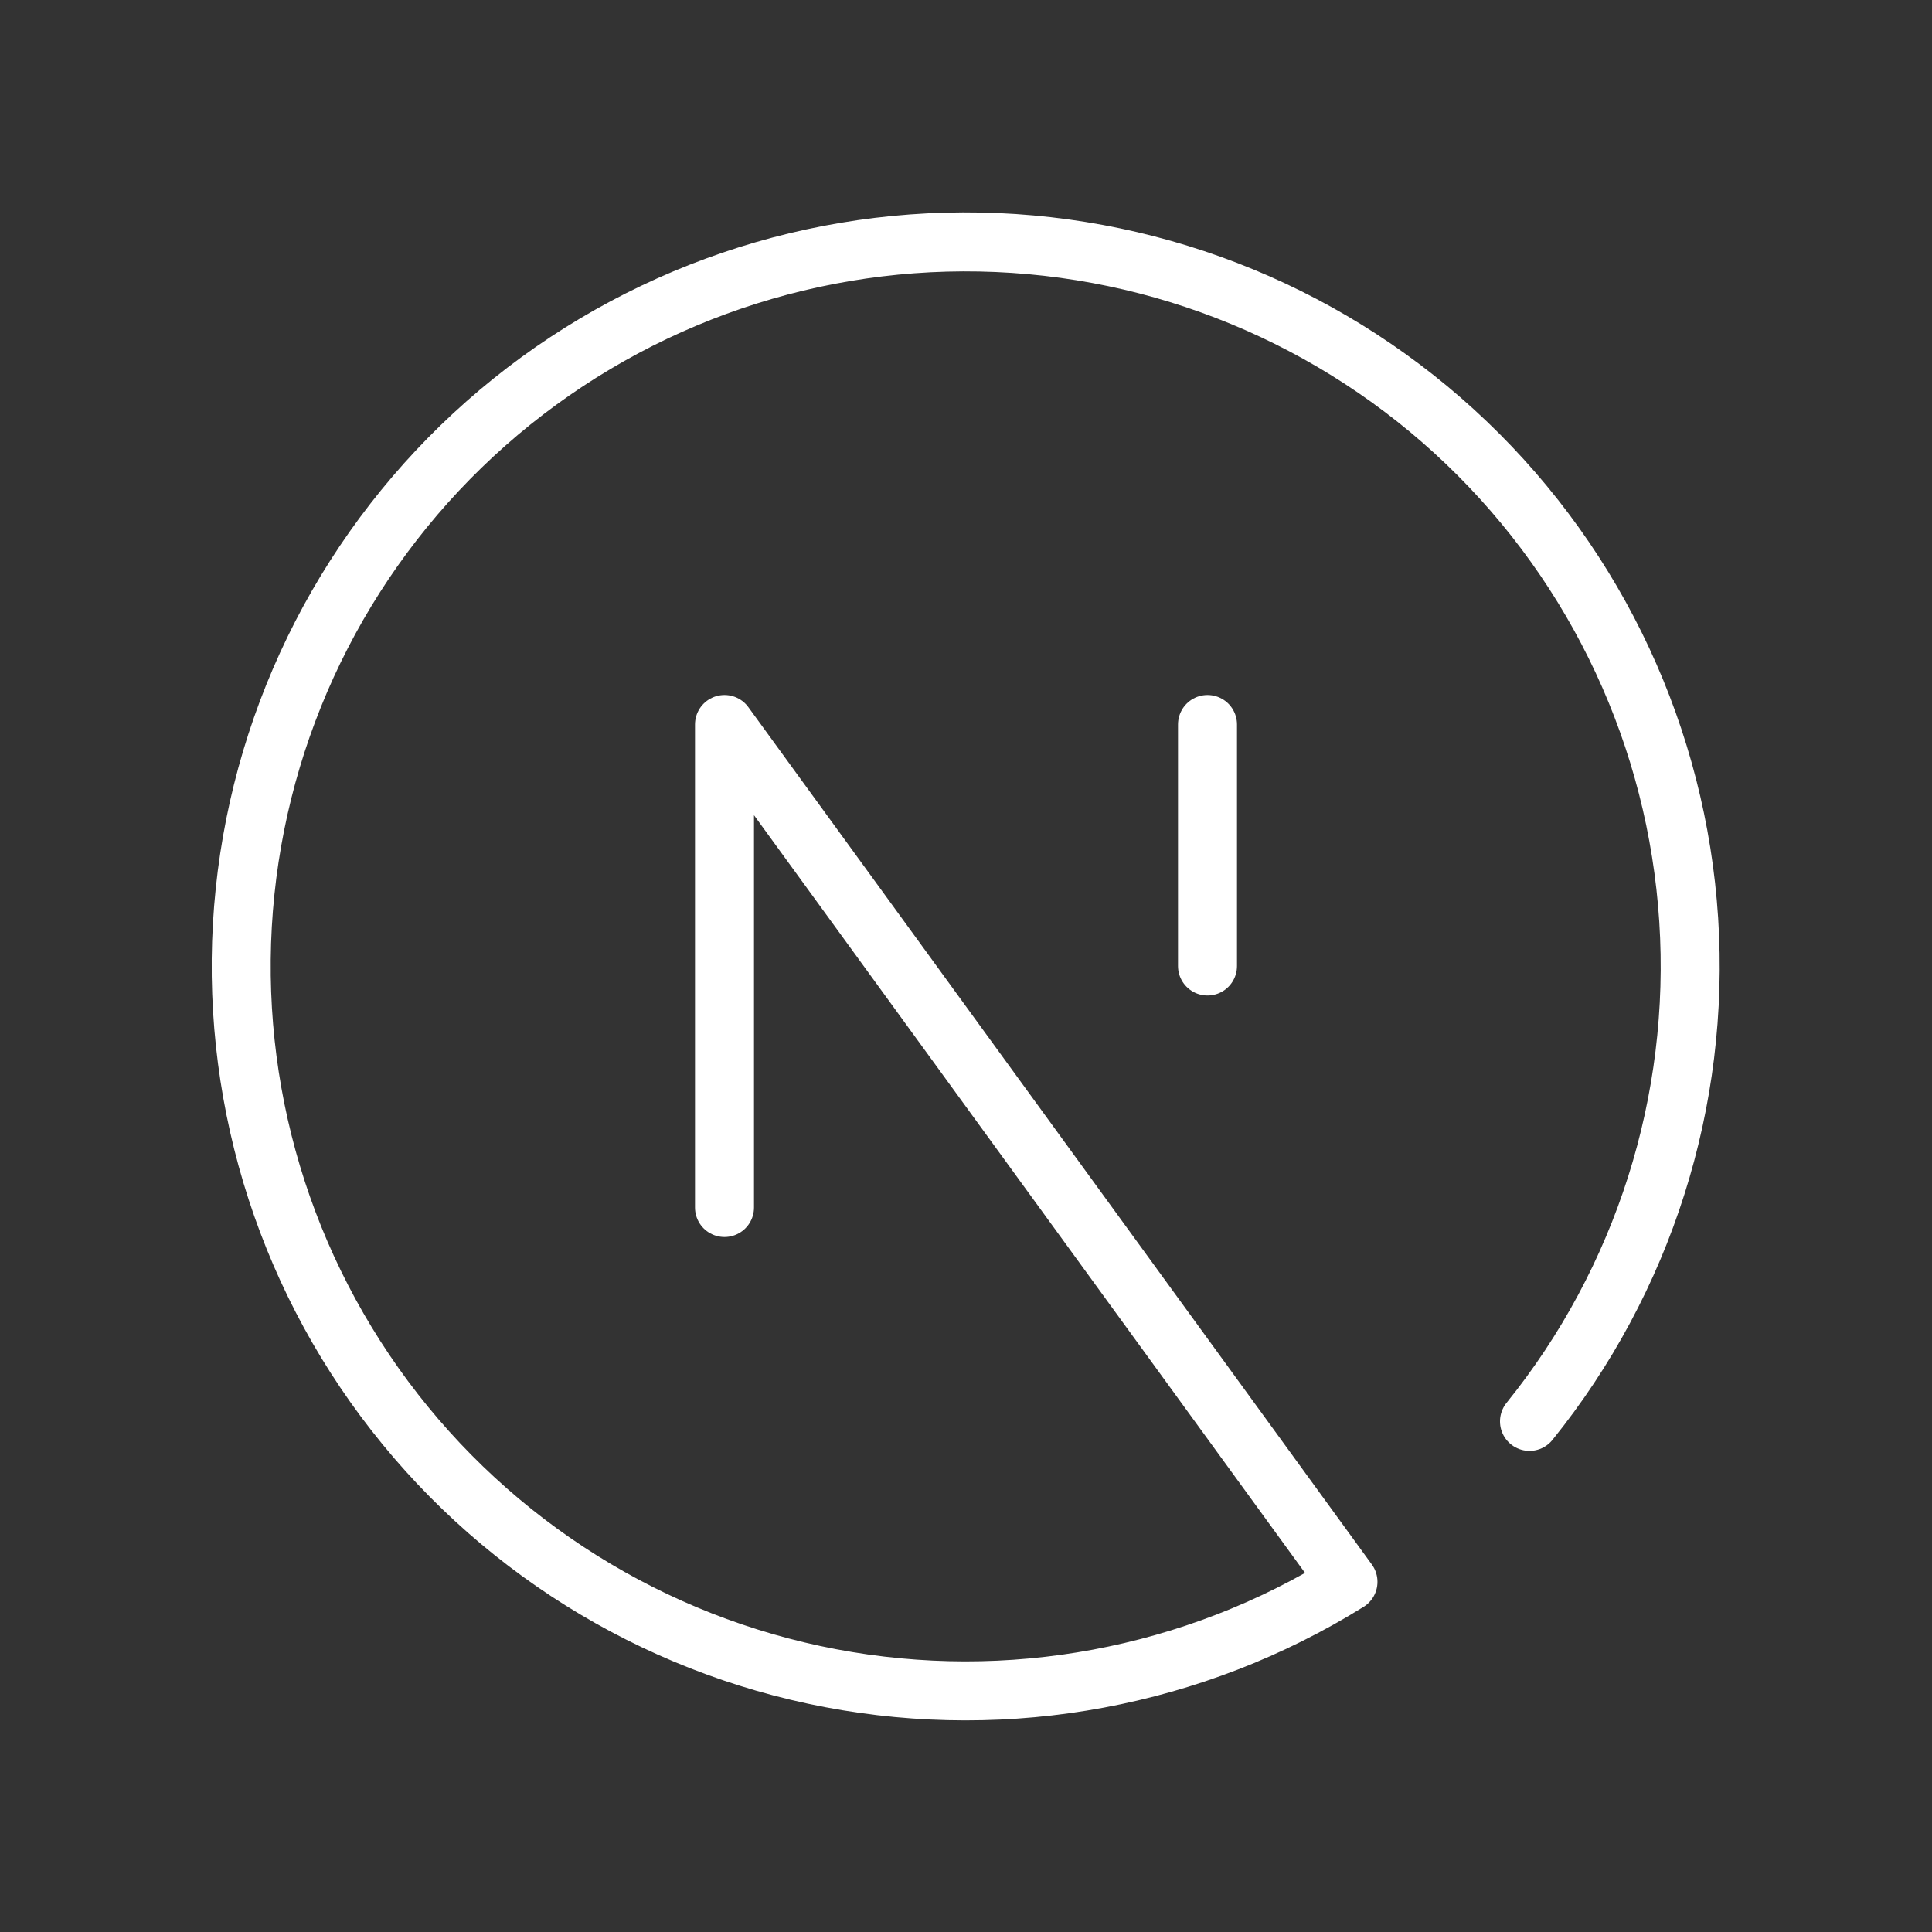<svg width="131" height="131" viewBox="0 0 131 131" fill="none" xmlns="http://www.w3.org/2000/svg">
<rect x="0" y="0" width="131" height="131" fill="#333333" stroke="none"/>
<g id="tabler:brand-nextjs">
<path id="Vector" d="M49.125 81.875V49.125L91.4 107.256C80.938 113.754 68.418 116.086 56.318 113.789C44.219 111.493 33.424 104.735 26.071 94.856C18.718 84.976 15.345 72.695 16.618 60.446C17.892 48.197 23.719 36.873 32.947 28.717C42.175 20.561 54.13 16.169 66.442 16.41C78.755 16.652 90.529 21.509 99.43 30.02C108.331 38.531 113.71 50.075 114.503 62.365C115.295 74.655 111.443 86.794 103.708 96.378M81.875 65.5V49.125" stroke="white" stroke-width="4" stroke-linecap="round" stroke-linejoin="round"/>
</g>
</svg>
